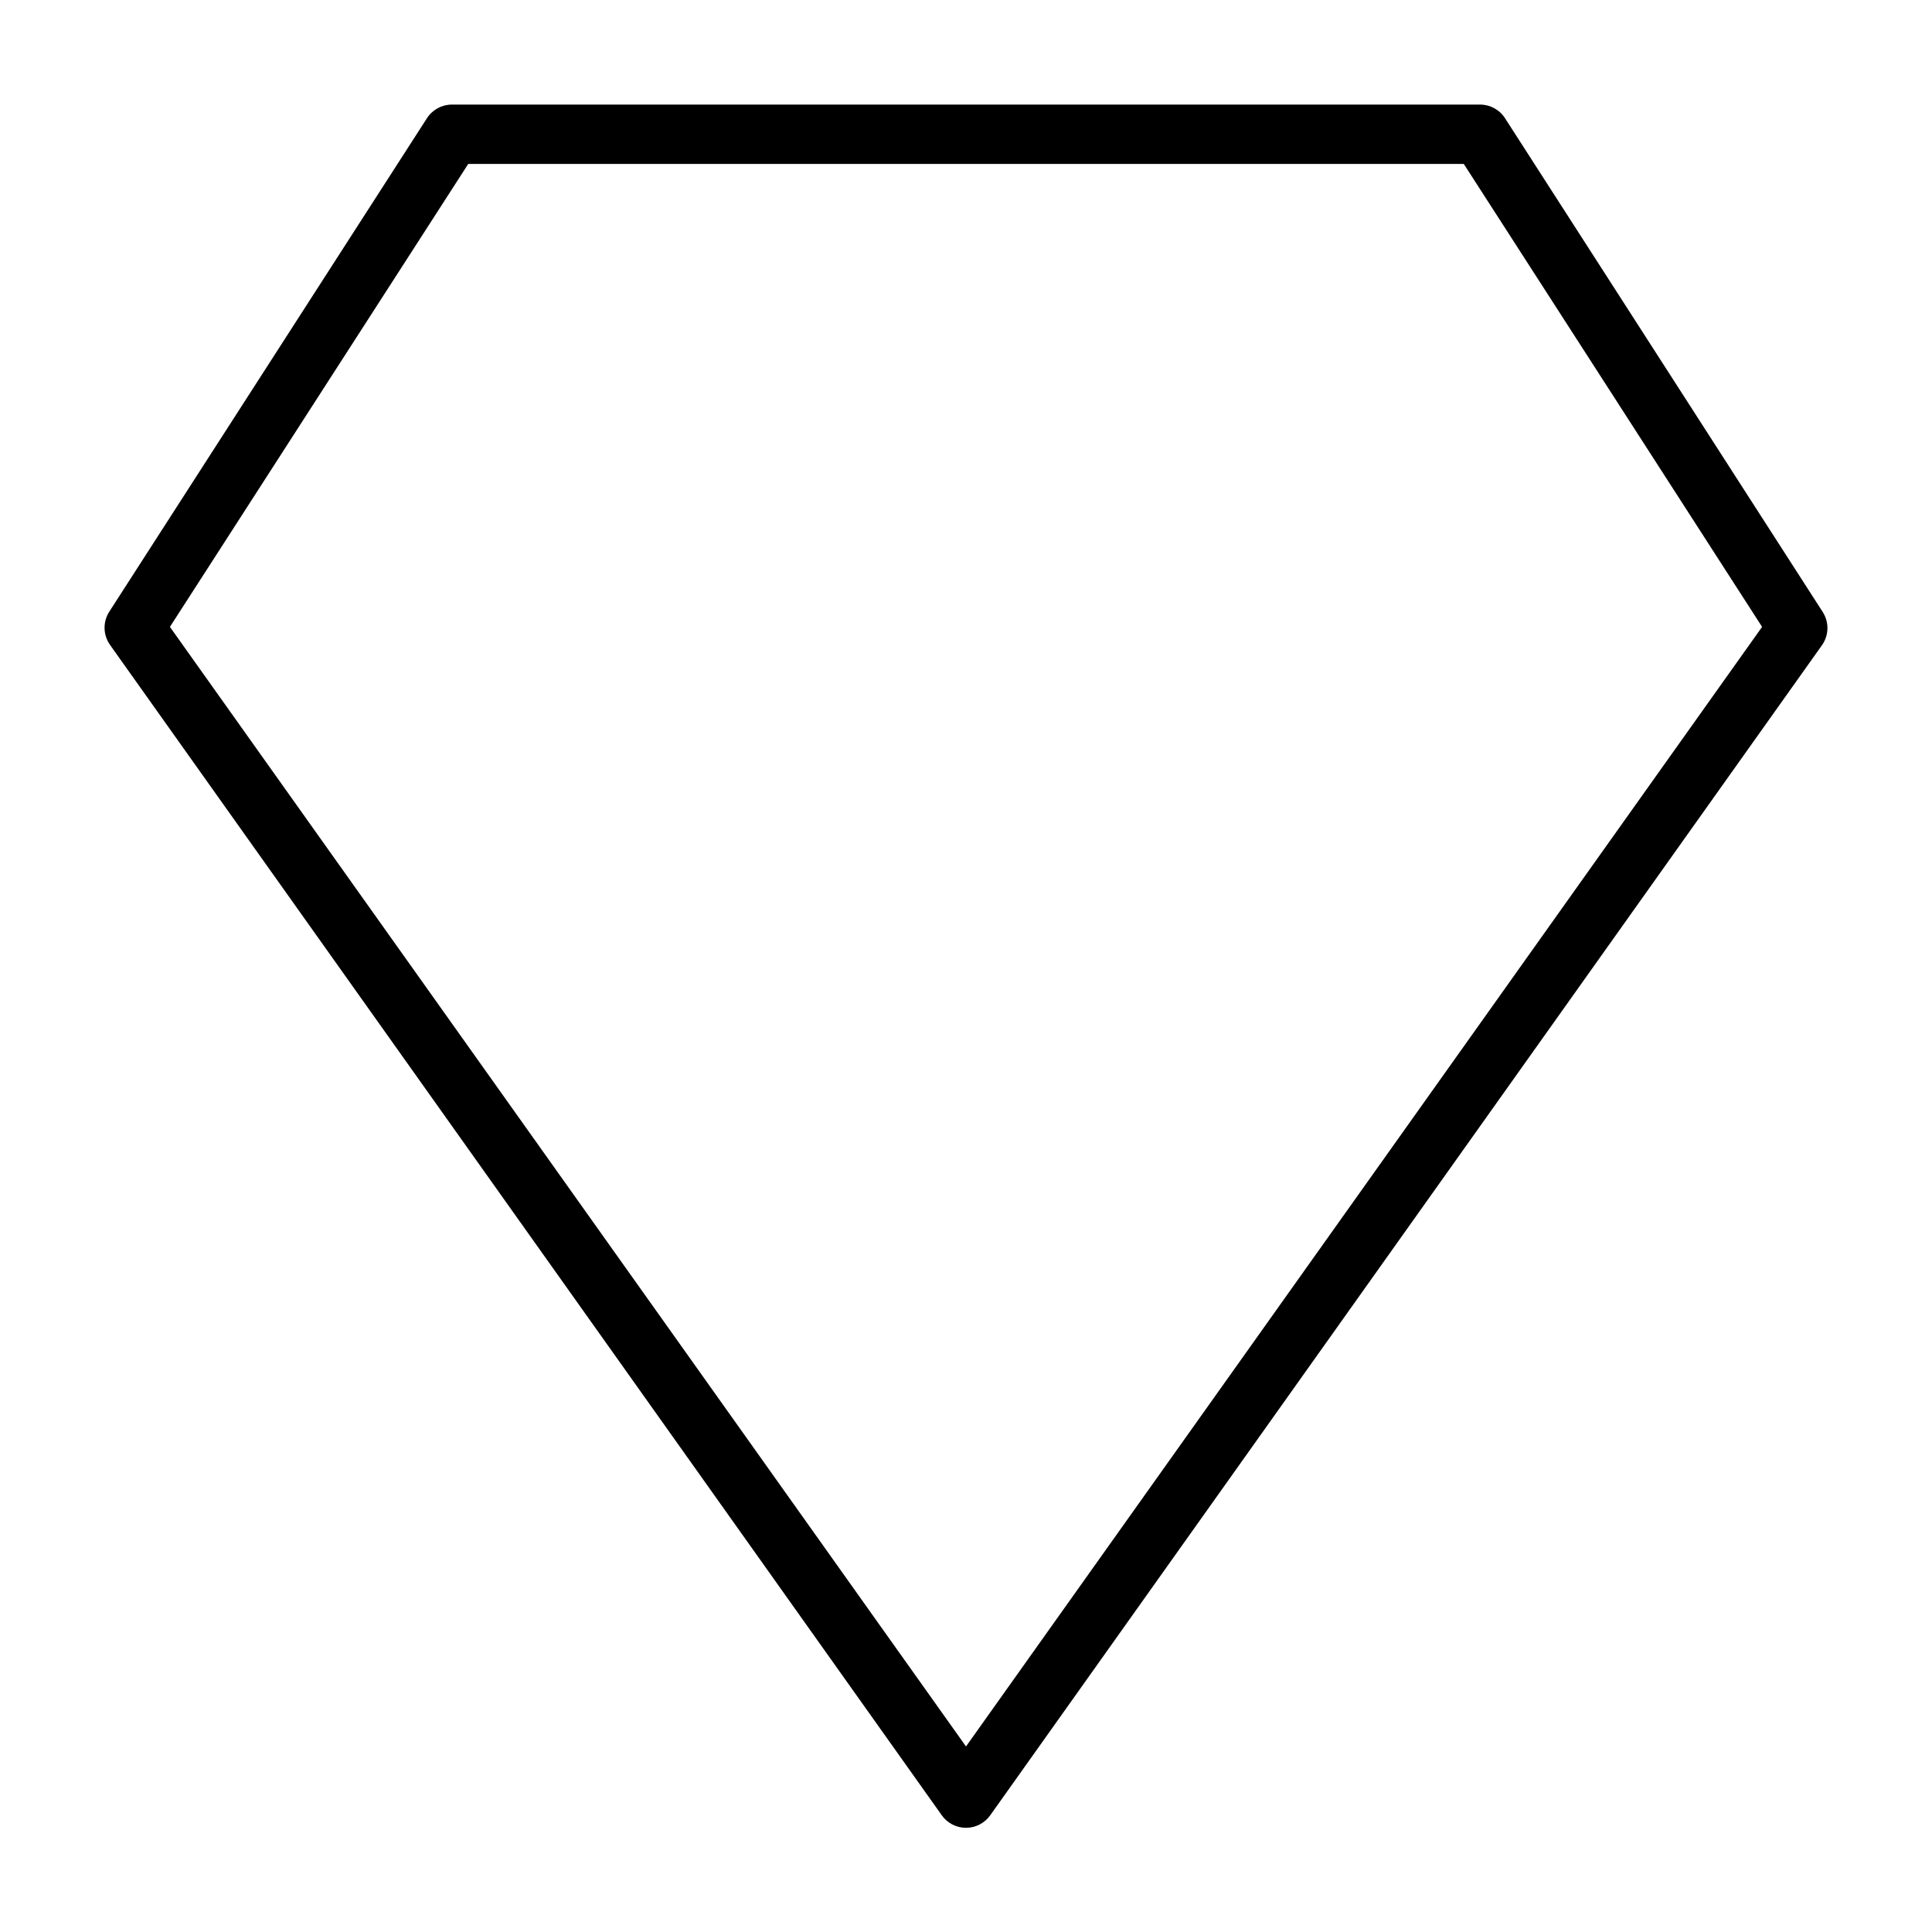 <?xml version="1.0" encoding="UTF-8"?>
<!-- Uploaded to: SVG Repo, www.svgrepo.com, Generator: SVG Repo Mixer Tools -->
<svg fill="#000000" width="800px" height="800px" version="1.1" viewBox="144 144 512 512" xmlns="http://www.w3.org/2000/svg">
 <path d="m542.84 175.32c-1.453-2.254-3.949-3.609-6.629-3.606h-272.43c-2.68-0.004-5.176 1.352-6.629 3.606l-84.184 130.77c-1.742 2.699-1.668 6.191 0.191 8.816l220.42 310.16h-0.004c1.477 2.086 3.871 3.324 6.426 3.324 2.551 0 4.945-1.238 6.422-3.324l220.42-310.08c1.855-2.625 1.93-6.113 0.188-8.816zm-142.84 431.51-210.97-296.7 79.051-122.68h263.84l79.051 122.68z"/>
</svg>